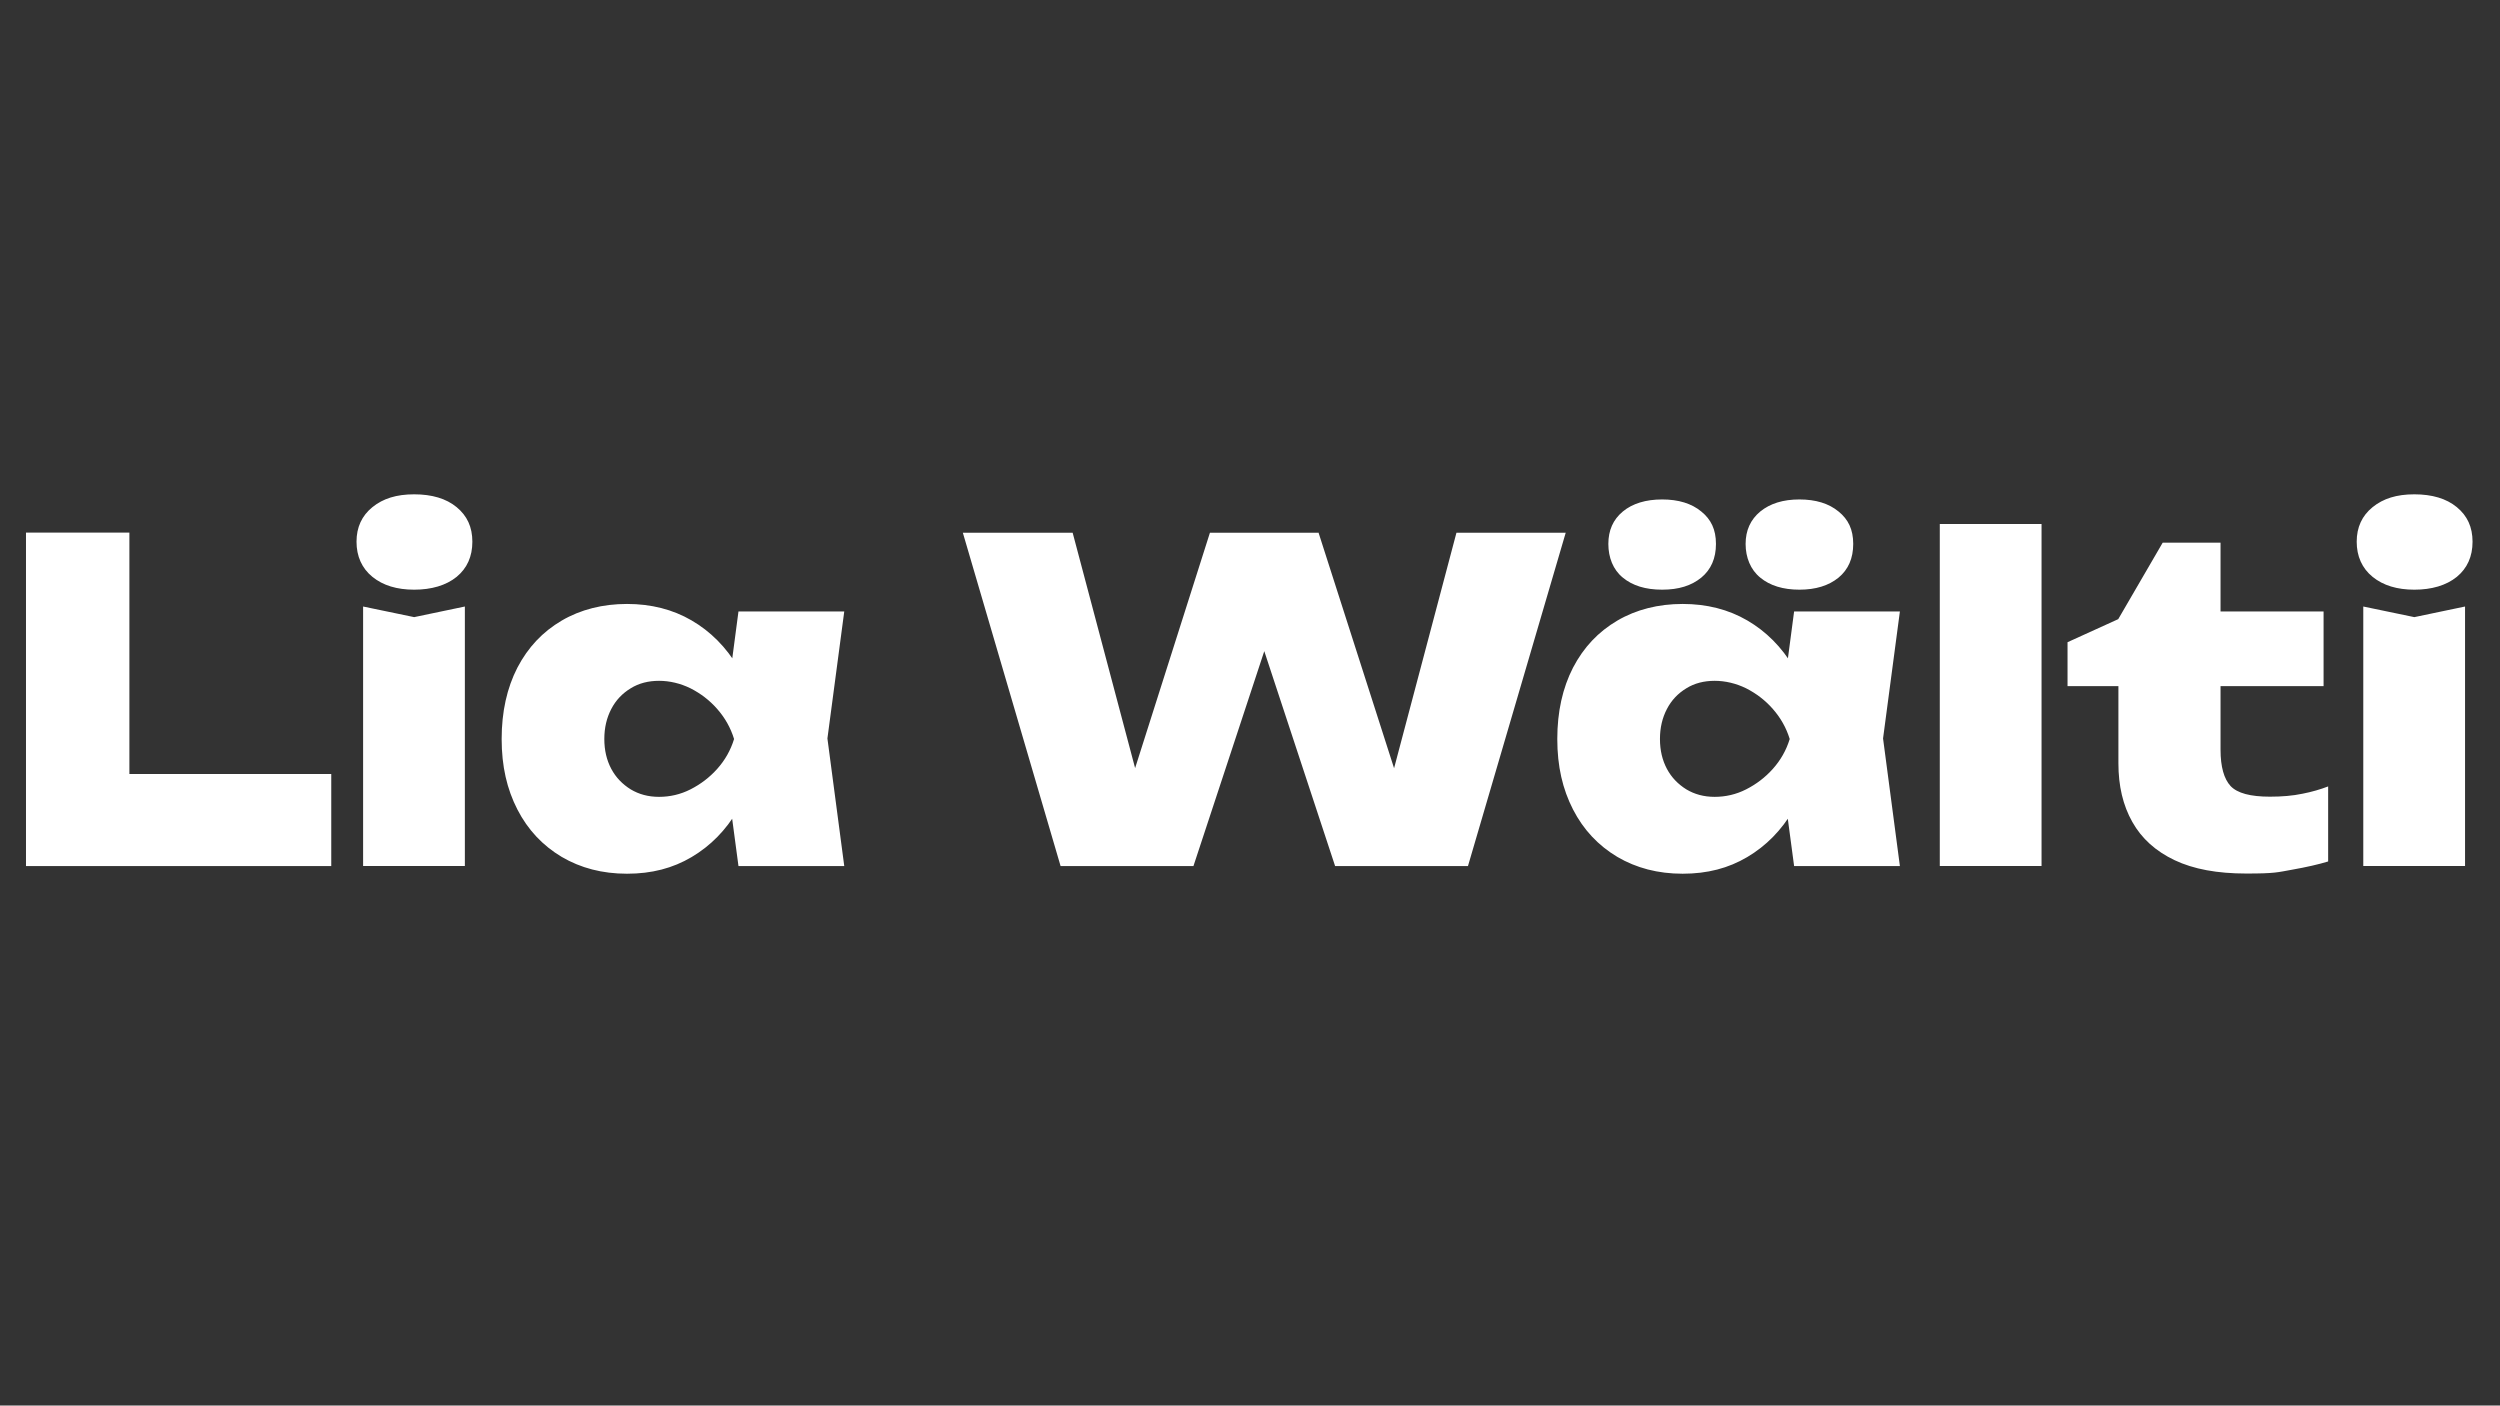 <svg xmlns="http://www.w3.org/2000/svg" xmlns:xlink="http://www.w3.org/1999/xlink" id="Ebene_1" viewBox="0 0 1366 768"><rect x="0" y="0" width="1366" height="768" fill="#333333" stroke="none"/><defs><style>      .st0 {        fill: none;      }      .st1 {        fill: #fff;      }      .st2 {        clip-path: url(#clippath);      }    </style><clipPath id="clippath"><rect class="st0" x="14.2" y="270" width="1336.8" height="207.3"></rect></clipPath></defs><g class="st2"><path class="st1" d="M1342.4,315.2c5.7-4.7,8.6-11.1,8.6-19.2s-2.9-14.2-8.6-18.9c-5.7-4.7-13.5-7-23.2-7s-17,2.3-22.8,7c-5.8,4.7-8.7,11-8.7,18.9s2.9,14.5,8.7,19.2c5.8,4.7,13.4,7,22.8,7s17.4-2.3,23.2-7M1291.3,473.2h55.6v-141.8l-27.7,5.8-27.9-5.8v141.8ZM1157.5,374.9v42.2c0,12.3,2.5,23,7.6,32,5.1,9.1,12.8,16,23.1,20.9,10.3,4.9,23.3,7.3,39.2,7.3s17.1-.7,25-2.1c7.9-1.4,14.5-2.9,19.7-4.5v-41c-4.2,1.6-8.9,3-14.1,4-5.2,1.1-11.1,1.6-17.7,1.6-10.7,0-17.8-1.9-21.5-5.8-3.6-3.9-5.5-10.5-5.5-19.9v-34.7h56.3v-40.8h-56.3v-37.6h-31.6l-24.3,41.8-27.7,12.6v24h27.7ZM1059.9,473.2h55.6v-186.9h-55.6v186.9ZM1004.6,315.6c5.3-4.4,8-10.5,8-18.4s-2.7-13.4-8-17.7c-5.3-4.4-12.5-6.6-21.4-6.6s-16,2.2-21.4,6.6c-5.3,4.4-8,10.3-8,17.7s2.7,14.1,8,18.4c5.3,4.4,12.5,6.6,21.4,6.6s16-2.2,21.4-6.6M929.6,315.6c5.3-4.4,8-10.5,8-18.4s-2.7-13.4-8-17.7c-5.3-4.4-12.5-6.6-21.4-6.6s-16.2,2.2-21.5,6.6c-5.3,4.4-7.9,10.3-7.9,17.7s2.6,14.1,7.9,18.4c5.3,4.4,12.4,6.6,21.5,6.6s16-2.2,21.4-6.6M910.8,387.4c2.5-4.8,6-8.5,10.6-11.3,4.5-2.8,9.7-4.1,15.5-4.1s11.7,1.4,17.2,4.1c5.5,2.8,10.4,6.5,14.6,11.3,4.2,4.8,7.3,10.2,9.2,16.4-1.9,6.2-5,11.6-9.2,16.3-4.2,4.7-9.1,8.4-14.6,11.2-5.5,2.8-11.3,4.1-17.2,4.1s-11-1.4-15.5-4.1c-4.5-2.8-8.1-6.5-10.6-11.2-2.5-4.7-3.8-10.1-3.8-16.3s1.3-11.6,3.8-16.4M980.1,364.6c-6.6-11.1-15.1-19.6-25.4-25.6-10.3-6-22.1-9-35.3-9s-25.3,3-35.7,9.1c-10.4,6.1-18.4,14.6-24.2,25.7-5.7,11.1-8.6,24.1-8.6,39s2.9,27.4,8.6,38.5c5.7,11.1,13.8,19.7,24.2,25.9,10.4,6.1,22.2,9.2,35.7,9.2s25-3,35.3-9.1c10.3-6.1,18.7-14.6,25.2-25.7,6.6-11.1,10.8-24,12.7-38.7-1.8-15.1-6-28.1-12.6-39.2M1038.1,473.2l-9.2-69.7,9.2-69.4h-57.8l-6.6,50,6.8,19.7-6.8,19.9,6.6,49.5h57.8ZM720.6,291.1h-59.5l-50,157.3,16.8.2-41.8-157.5h-60l53.4,182.1h72.6l50-151.7h-22.6l50,151.7h72.6l53.4-182.1h-59.7l-41.8,157.8,17-.2-50.5-157.5ZM334,387.4c2.5-4.8,6-8.5,10.6-11.3,4.5-2.8,9.7-4.1,15.5-4.1s11.7,1.4,17.2,4.1c5.5,2.8,10.4,6.5,14.6,11.3,4.2,4.8,7.3,10.2,9.2,16.4-1.9,6.2-5,11.6-9.2,16.3-4.2,4.7-9.1,8.4-14.6,11.2-5.5,2.8-11.3,4.1-17.2,4.1s-11-1.4-15.5-4.1c-4.5-2.8-8.1-6.5-10.6-11.2-2.5-4.7-3.8-10.1-3.8-16.3s1.3-11.6,3.8-16.4M403.3,364.6c-6.6-11.1-15.1-19.6-25.4-25.6-10.3-6-22.1-9-35.3-9s-25.3,3-35.7,9.1c-10.4,6.1-18.4,14.6-24.2,25.7-5.7,11.1-8.6,24.1-8.6,39s2.9,27.4,8.6,38.5c5.7,11.1,13.8,19.7,24.2,25.9,10.4,6.1,22.2,9.2,35.7,9.2s25-3,35.3-9.1c10.3-6.1,18.7-14.6,25.2-25.7,6.6-11.1,10.8-24,12.7-38.7-1.8-15.1-6-28.1-12.6-39.2M461.3,473.2l-9.2-69.7,9.2-69.4h-57.8l-6.6,50,6.8,19.7-6.8,19.9,6.6,49.5h57.8ZM249.5,315.2c5.7-4.7,8.6-11.1,8.6-19.2s-2.9-14.2-8.6-18.9c-5.7-4.7-13.5-7-23.2-7s-17,2.3-22.8,7c-5.8,4.7-8.7,11-8.7,18.9s2.9,14.5,8.7,19.2c5.8,4.7,13.4,7,22.8,7s17.4-2.3,23.2-7M198.4,473.2h55.6v-141.8l-27.7,5.8-27.9-5.8v141.8ZM14.2,291.1v182.1h166.8v-50.3H45.2l25.5,25.2v-157.1H14.2Z"></path></g></svg>